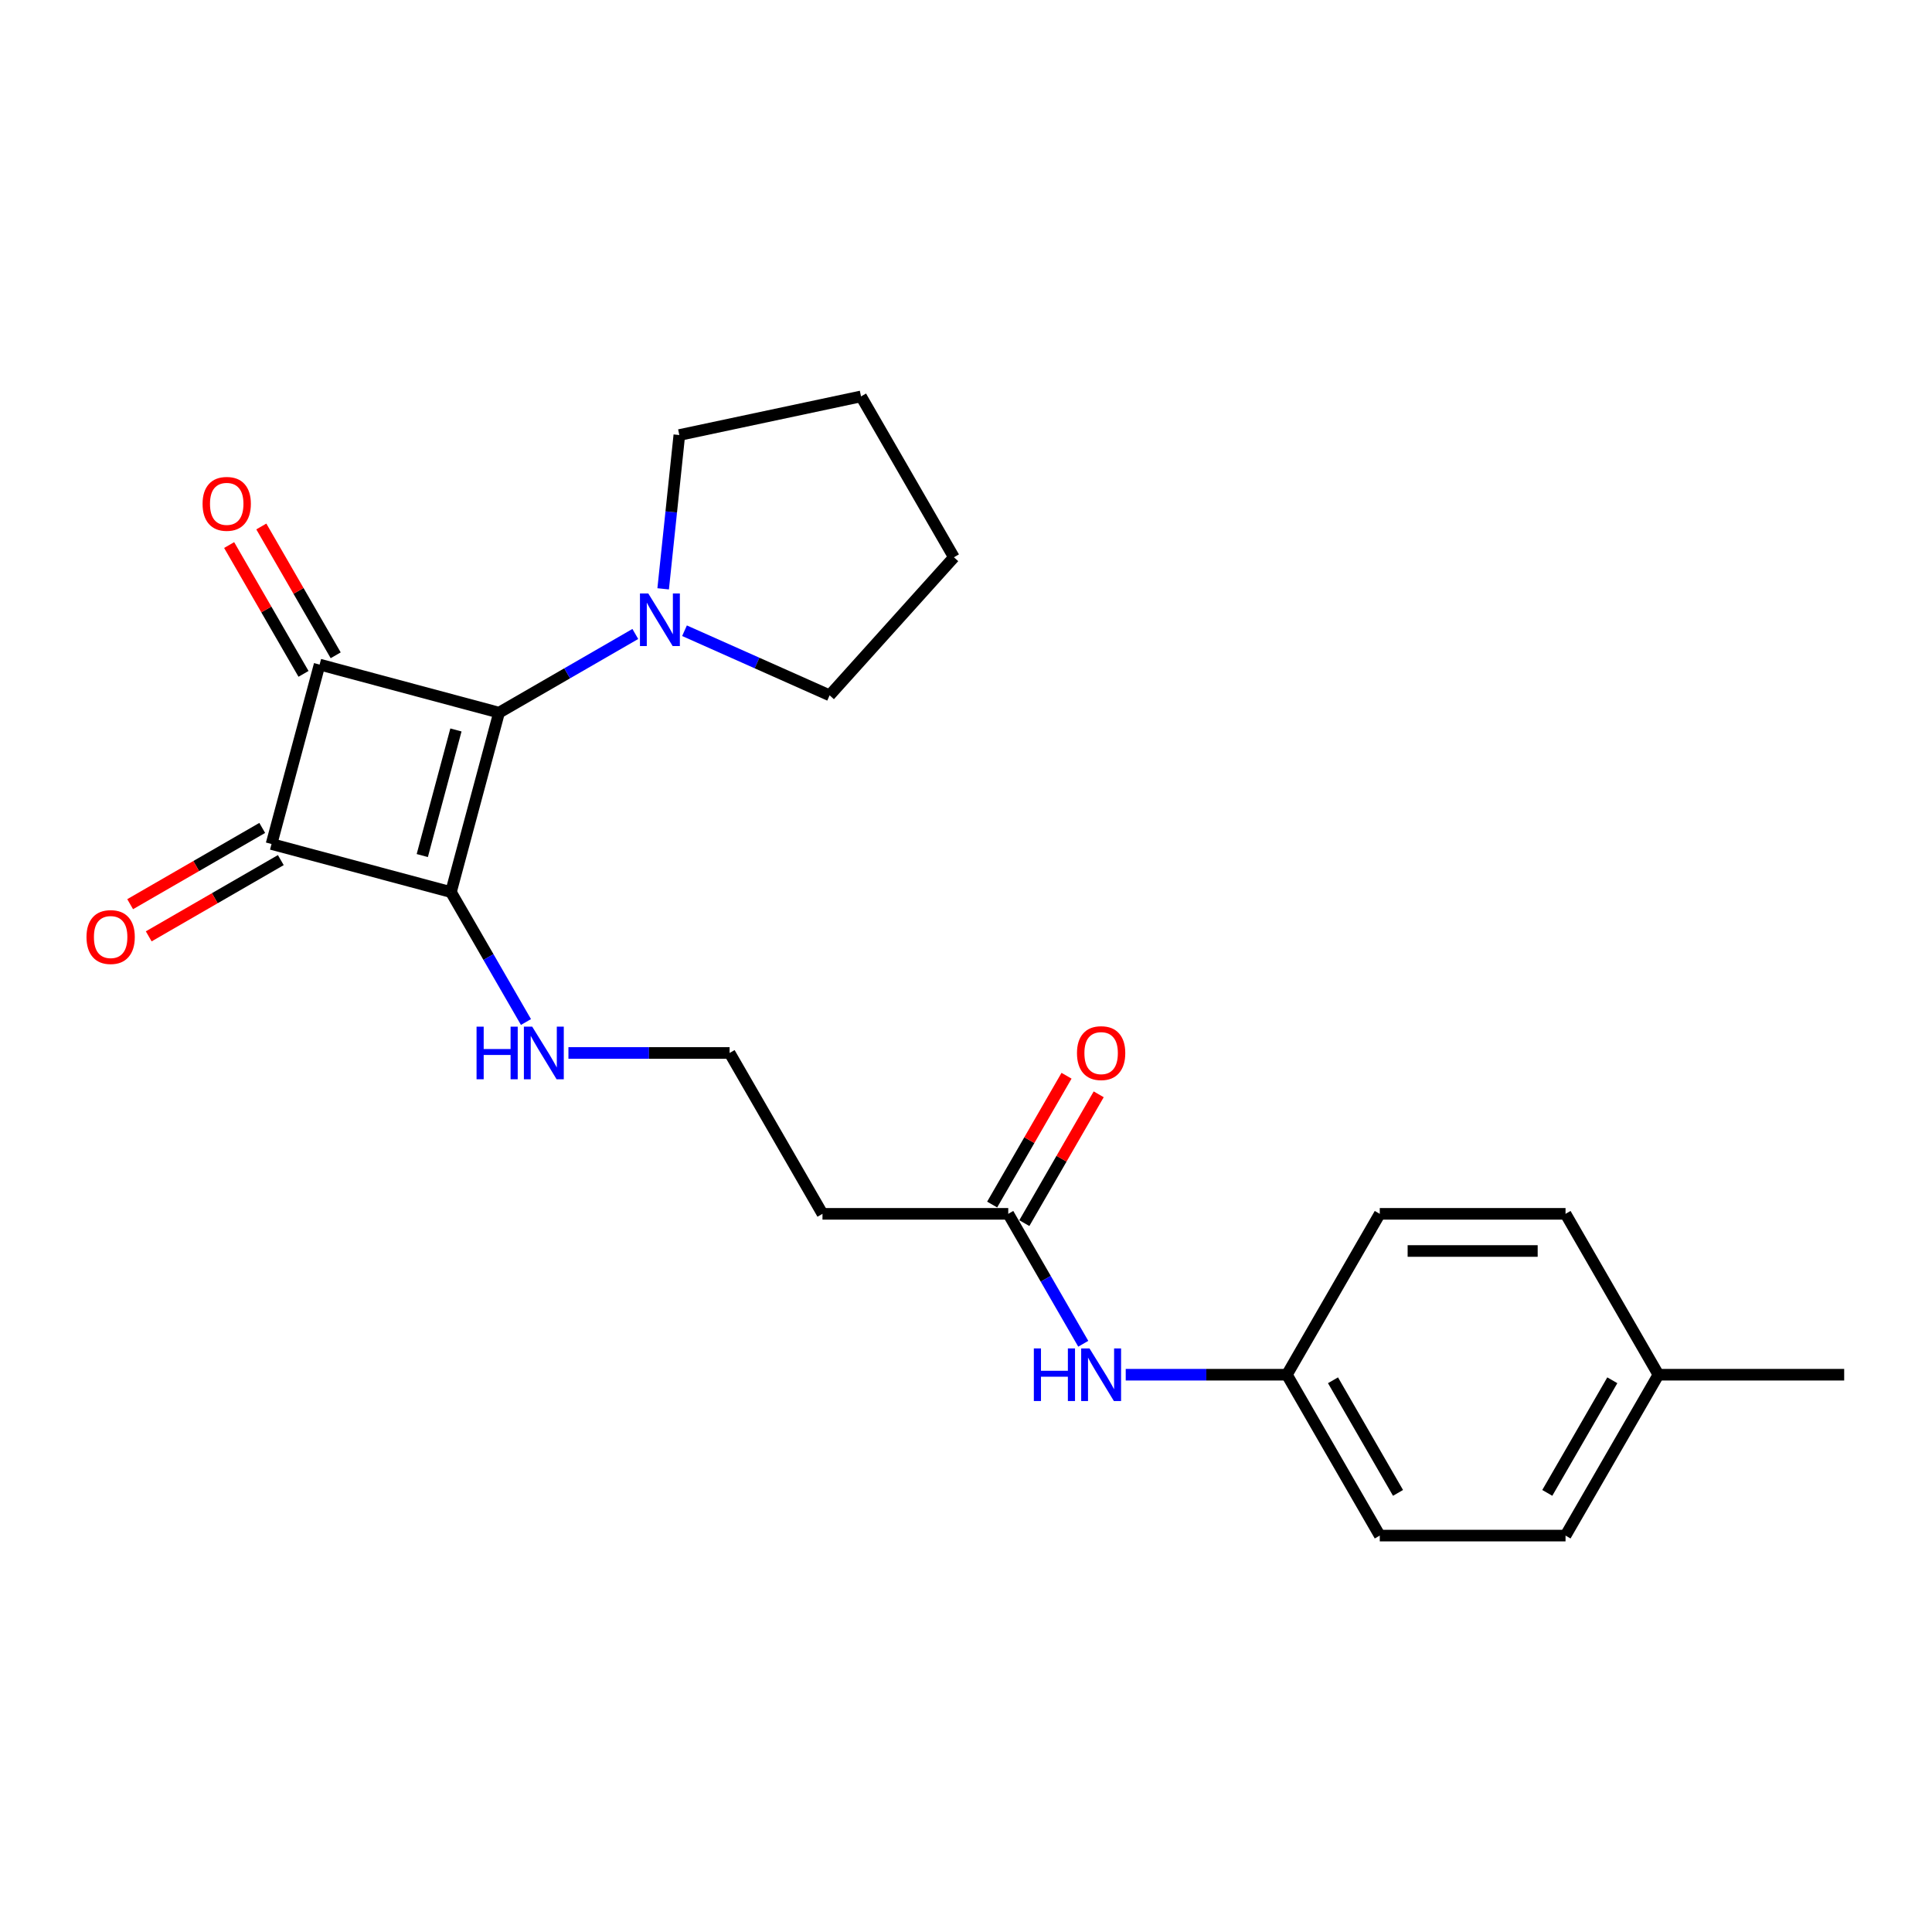 <?xml version='1.0' encoding='iso-8859-1'?>
<svg version='1.1' baseProfile='full'
              xmlns='http://www.w3.org/2000/svg'
                      xmlns:rdkit='http://www.rdkit.org/xml'
                      xmlns:xlink='http://www.w3.org/1999/xlink'
                  xml:space='preserve'
width='1000px' height='1000px' viewBox='0 0 1000 1000'>
<!-- END OF HEADER -->
<rect style='opacity:1.0;fill:#FFFFFF;stroke:none' width='1000' height='1000' x='0' y='0'> </rect>
<path class='bond-0' d='M 258.3,368.87 L 233.414,461.744' style='fill:none;fill-rule:evenodd;stroke:#000000;stroke-width:6px;stroke-linecap:butt;stroke-linejoin:miter;stroke-opacity:1' />
<path class='bond-0' d='M 235.992,377.824 L 218.572,442.836' style='fill:none;fill-rule:evenodd;stroke:#000000;stroke-width:6px;stroke-linecap:butt;stroke-linejoin:miter;stroke-opacity:1' />
<path class='bond-1' d='M 258.3,368.87 L 165.425,343.984' style='fill:none;fill-rule:evenodd;stroke:#000000;stroke-width:6px;stroke-linecap:butt;stroke-linejoin:miter;stroke-opacity:1' />
<path class='bond-3' d='M 258.3,368.87 L 293.569,348.507' style='fill:none;fill-rule:evenodd;stroke:#000000;stroke-width:6px;stroke-linecap:butt;stroke-linejoin:miter;stroke-opacity:1' />
<path class='bond-3' d='M 293.569,348.507 L 328.839,328.144' style='fill:none;fill-rule:evenodd;stroke:#0000FF;stroke-width:6px;stroke-linecap:butt;stroke-linejoin:miter;stroke-opacity:1' />
<path class='bond-6' d='M 233.414,461.744 L 252.828,495.37' style='fill:none;fill-rule:evenodd;stroke:#000000;stroke-width:6px;stroke-linecap:butt;stroke-linejoin:miter;stroke-opacity:1' />
<path class='bond-6' d='M 252.828,495.37 L 272.241,528.995' style='fill:none;fill-rule:evenodd;stroke:#0000FF;stroke-width:6px;stroke-linecap:butt;stroke-linejoin:miter;stroke-opacity:1' />
<path class='bond-23' d='M 233.414,461.744 L 140.54,436.859' style='fill:none;fill-rule:evenodd;stroke:#000000;stroke-width:6px;stroke-linecap:butt;stroke-linejoin:miter;stroke-opacity:1' />
<path class='bond-2' d='M 165.425,343.984 L 140.54,436.859' style='fill:none;fill-rule:evenodd;stroke:#000000;stroke-width:6px;stroke-linecap:butt;stroke-linejoin:miter;stroke-opacity:1' />
<path class='bond-5' d='M 173.752,339.177 L 154.505,305.84' style='fill:none;fill-rule:evenodd;stroke:#000000;stroke-width:6px;stroke-linecap:butt;stroke-linejoin:miter;stroke-opacity:1' />
<path class='bond-5' d='M 154.505,305.84 L 135.258,272.503' style='fill:none;fill-rule:evenodd;stroke:#FF0000;stroke-width:6px;stroke-linecap:butt;stroke-linejoin:miter;stroke-opacity:1' />
<path class='bond-5' d='M 157.099,348.792 L 137.852,315.455' style='fill:none;fill-rule:evenodd;stroke:#000000;stroke-width:6px;stroke-linecap:butt;stroke-linejoin:miter;stroke-opacity:1' />
<path class='bond-5' d='M 137.852,315.455 L 118.605,282.118' style='fill:none;fill-rule:evenodd;stroke:#FF0000;stroke-width:6px;stroke-linecap:butt;stroke-linejoin:miter;stroke-opacity:1' />
<path class='bond-7' d='M 135.732,428.532 L 101.549,448.267' style='fill:none;fill-rule:evenodd;stroke:#000000;stroke-width:6px;stroke-linecap:butt;stroke-linejoin:miter;stroke-opacity:1' />
<path class='bond-7' d='M 101.549,448.267 L 67.367,468.003' style='fill:none;fill-rule:evenodd;stroke:#FF0000;stroke-width:6px;stroke-linecap:butt;stroke-linejoin:miter;stroke-opacity:1' />
<path class='bond-7' d='M 145.347,445.186 L 111.165,464.921' style='fill:none;fill-rule:evenodd;stroke:#000000;stroke-width:6px;stroke-linecap:butt;stroke-linejoin:miter;stroke-opacity:1' />
<path class='bond-7' d='M 111.165,464.921 L 76.982,484.657' style='fill:none;fill-rule:evenodd;stroke:#FF0000;stroke-width:6px;stroke-linecap:butt;stroke-linejoin:miter;stroke-opacity:1' />
<path class='bond-18' d='M 343.253,304.776 L 347.436,264.973' style='fill:none;fill-rule:evenodd;stroke:#0000FF;stroke-width:6px;stroke-linecap:butt;stroke-linejoin:miter;stroke-opacity:1' />
<path class='bond-18' d='M 347.436,264.973 L 351.62,225.17' style='fill:none;fill-rule:evenodd;stroke:#000000;stroke-width:6px;stroke-linecap:butt;stroke-linejoin:miter;stroke-opacity:1' />
<path class='bond-19' d='M 354.299,326.462 L 391.853,343.182' style='fill:none;fill-rule:evenodd;stroke:#0000FF;stroke-width:6px;stroke-linecap:butt;stroke-linejoin:miter;stroke-opacity:1' />
<path class='bond-19' d='M 391.853,343.182 L 429.407,359.902' style='fill:none;fill-rule:evenodd;stroke:#000000;stroke-width:6px;stroke-linecap:butt;stroke-linejoin:miter;stroke-opacity:1' />
<path class='bond-4' d='M 521.867,628.282 L 425.716,628.282' style='fill:none;fill-rule:evenodd;stroke:#000000;stroke-width:6px;stroke-linecap:butt;stroke-linejoin:miter;stroke-opacity:1' />
<path class='bond-8' d='M 521.867,628.282 L 541.28,661.908' style='fill:none;fill-rule:evenodd;stroke:#000000;stroke-width:6px;stroke-linecap:butt;stroke-linejoin:miter;stroke-opacity:1' />
<path class='bond-8' d='M 541.28,661.908 L 560.694,695.533' style='fill:none;fill-rule:evenodd;stroke:#0000FF;stroke-width:6px;stroke-linecap:butt;stroke-linejoin:miter;stroke-opacity:1' />
<path class='bond-10' d='M 530.194,633.09 L 549.441,599.753' style='fill:none;fill-rule:evenodd;stroke:#000000;stroke-width:6px;stroke-linecap:butt;stroke-linejoin:miter;stroke-opacity:1' />
<path class='bond-10' d='M 549.441,599.753 L 568.688,566.417' style='fill:none;fill-rule:evenodd;stroke:#FF0000;stroke-width:6px;stroke-linecap:butt;stroke-linejoin:miter;stroke-opacity:1' />
<path class='bond-10' d='M 513.54,623.475 L 532.787,590.138' style='fill:none;fill-rule:evenodd;stroke:#000000;stroke-width:6px;stroke-linecap:butt;stroke-linejoin:miter;stroke-opacity:1' />
<path class='bond-10' d='M 532.787,590.138 L 552.034,556.802' style='fill:none;fill-rule:evenodd;stroke:#FF0000;stroke-width:6px;stroke-linecap:butt;stroke-linejoin:miter;stroke-opacity:1' />
<path class='bond-12' d='M 294.22,545.013 L 335.93,545.013' style='fill:none;fill-rule:evenodd;stroke:#0000FF;stroke-width:6px;stroke-linecap:butt;stroke-linejoin:miter;stroke-opacity:1' />
<path class='bond-12' d='M 335.93,545.013 L 377.641,545.013' style='fill:none;fill-rule:evenodd;stroke:#000000;stroke-width:6px;stroke-linecap:butt;stroke-linejoin:miter;stroke-opacity:1' />
<path class='bond-11' d='M 582.673,711.552 L 624.383,711.552' style='fill:none;fill-rule:evenodd;stroke:#0000FF;stroke-width:6px;stroke-linecap:butt;stroke-linejoin:miter;stroke-opacity:1' />
<path class='bond-11' d='M 624.383,711.552 L 666.093,711.552' style='fill:none;fill-rule:evenodd;stroke:#000000;stroke-width:6px;stroke-linecap:butt;stroke-linejoin:miter;stroke-opacity:1' />
<path class='bond-9' d='M 425.716,628.282 L 377.641,545.013' style='fill:none;fill-rule:evenodd;stroke:#000000;stroke-width:6px;stroke-linecap:butt;stroke-linejoin:miter;stroke-opacity:1' />
<path class='bond-14' d='M 666.093,711.552 L 714.168,628.282' style='fill:none;fill-rule:evenodd;stroke:#000000;stroke-width:6px;stroke-linecap:butt;stroke-linejoin:miter;stroke-opacity:1' />
<path class='bond-15' d='M 666.093,711.552 L 714.168,794.821' style='fill:none;fill-rule:evenodd;stroke:#000000;stroke-width:6px;stroke-linecap:butt;stroke-linejoin:miter;stroke-opacity:1' />
<path class='bond-15' d='M 689.958,714.427 L 723.611,772.715' style='fill:none;fill-rule:evenodd;stroke:#000000;stroke-width:6px;stroke-linecap:butt;stroke-linejoin:miter;stroke-opacity:1' />
<path class='bond-13' d='M 858.395,711.552 L 810.319,794.821' style='fill:none;fill-rule:evenodd;stroke:#000000;stroke-width:6px;stroke-linecap:butt;stroke-linejoin:miter;stroke-opacity:1' />
<path class='bond-13' d='M 834.53,714.427 L 800.877,772.715' style='fill:none;fill-rule:evenodd;stroke:#000000;stroke-width:6px;stroke-linecap:butt;stroke-linejoin:miter;stroke-opacity:1' />
<path class='bond-20' d='M 858.395,711.552 L 954.545,711.552' style='fill:none;fill-rule:evenodd;stroke:#000000;stroke-width:6px;stroke-linecap:butt;stroke-linejoin:miter;stroke-opacity:1' />
<path class='bond-25' d='M 858.395,711.552 L 810.319,628.282' style='fill:none;fill-rule:evenodd;stroke:#000000;stroke-width:6px;stroke-linecap:butt;stroke-linejoin:miter;stroke-opacity:1' />
<path class='bond-16' d='M 714.168,628.282 L 810.319,628.282' style='fill:none;fill-rule:evenodd;stroke:#000000;stroke-width:6px;stroke-linecap:butt;stroke-linejoin:miter;stroke-opacity:1' />
<path class='bond-16' d='M 728.591,647.513 L 795.897,647.513' style='fill:none;fill-rule:evenodd;stroke:#000000;stroke-width:6px;stroke-linecap:butt;stroke-linejoin:miter;stroke-opacity:1' />
<path class='bond-17' d='M 714.168,794.821 L 810.319,794.821' style='fill:none;fill-rule:evenodd;stroke:#000000;stroke-width:6px;stroke-linecap:butt;stroke-linejoin:miter;stroke-opacity:1' />
<path class='bond-21' d='M 351.62,225.17 L 445.669,205.179' style='fill:none;fill-rule:evenodd;stroke:#000000;stroke-width:6px;stroke-linecap:butt;stroke-linejoin:miter;stroke-opacity:1' />
<path class='bond-22' d='M 429.407,359.902 L 493.745,288.448' style='fill:none;fill-rule:evenodd;stroke:#000000;stroke-width:6px;stroke-linecap:butt;stroke-linejoin:miter;stroke-opacity:1' />
<path class='bond-24' d='M 445.669,205.179 L 493.745,288.448' style='fill:none;fill-rule:evenodd;stroke:#000000;stroke-width:6px;stroke-linecap:butt;stroke-linejoin:miter;stroke-opacity:1' />
<path  class='atom-4' d='M 335.55 307.179
L 344.473 321.602
Q 345.357 323.025, 346.78 325.602
Q 348.203 328.179, 348.28 328.333
L 348.28 307.179
L 351.896 307.179
L 351.896 334.409
L 348.165 334.409
L 338.588 318.641
Q 337.473 316.795, 336.281 314.679
Q 335.127 312.564, 334.781 311.91
L 334.781 334.409
L 331.242 334.409
L 331.242 307.179
L 335.55 307.179
' fill='#0000FF'/>
<path  class='atom-6' d='M 104.85 260.792
Q 104.85 254.254, 108.081 250.6
Q 111.312 246.946, 117.35 246.946
Q 123.388 246.946, 126.619 250.6
Q 129.85 254.254, 129.85 260.792
Q 129.85 267.407, 126.581 271.176
Q 123.311 274.907, 117.35 274.907
Q 111.35 274.907, 108.081 271.176
Q 104.85 267.446, 104.85 260.792
M 117.35 271.83
Q 121.504 271.83, 123.734 269.061
Q 126.004 266.253, 126.004 260.792
Q 126.004 255.446, 123.734 252.754
Q 121.504 250.023, 117.35 250.023
Q 113.196 250.023, 110.927 252.715
Q 108.696 255.408, 108.696 260.792
Q 108.696 266.292, 110.927 269.061
Q 113.196 271.83, 117.35 271.83
' fill='#FF0000'/>
<path  class='atom-7' d='M 246.664 531.398
L 250.356 531.398
L 250.356 542.975
L 264.279 542.975
L 264.279 531.398
L 267.971 531.398
L 267.971 558.628
L 264.279 558.628
L 264.279 546.052
L 250.356 546.052
L 250.356 558.628
L 246.664 558.628
L 246.664 531.398
' fill='#0000FF'/>
<path  class='atom-7' d='M 275.471 531.398
L 284.394 545.821
Q 285.278 547.244, 286.701 549.821
Q 288.124 552.398, 288.201 552.552
L 288.201 531.398
L 291.816 531.398
L 291.816 558.628
L 288.086 558.628
L 278.509 542.86
Q 277.394 541.014, 276.201 538.898
Q 275.048 536.783, 274.702 536.129
L 274.702 558.628
L 271.163 558.628
L 271.163 531.398
L 275.471 531.398
' fill='#0000FF'/>
<path  class='atom-8' d='M 44.771 485.011
Q 44.771 478.473, 48.002 474.819
Q 51.233 471.165, 57.271 471.165
Q 63.309 471.165, 66.54 474.819
Q 69.77 478.473, 69.77 485.011
Q 69.77 491.626, 66.501 495.395
Q 63.232 499.126, 57.271 499.126
Q 51.271 499.126, 48.002 495.395
Q 44.771 491.665, 44.771 485.011
M 57.271 496.049
Q 61.425 496.049, 63.655 493.28
Q 65.924 490.472, 65.924 485.011
Q 65.924 479.665, 63.655 476.973
Q 61.425 474.242, 57.271 474.242
Q 53.117 474.242, 50.848 476.934
Q 48.617 479.627, 48.617 485.011
Q 48.617 490.511, 50.848 493.28
Q 53.117 496.049, 57.271 496.049
' fill='#FF0000'/>
<path  class='atom-9' d='M 535.116 697.937
L 538.809 697.937
L 538.809 709.513
L 552.731 709.513
L 552.731 697.937
L 556.423 697.937
L 556.423 725.166
L 552.731 725.166
L 552.731 712.59
L 538.809 712.59
L 538.809 725.166
L 535.116 725.166
L 535.116 697.937
' fill='#0000FF'/>
<path  class='atom-9' d='M 563.923 697.937
L 572.846 712.359
Q 573.731 713.782, 575.154 716.359
Q 576.577 718.936, 576.654 719.09
L 576.654 697.937
L 580.269 697.937
L 580.269 725.166
L 576.538 725.166
L 566.962 709.398
Q 565.846 707.552, 564.654 705.436
Q 563.5 703.321, 563.154 702.667
L 563.154 725.166
L 559.616 725.166
L 559.616 697.937
L 563.923 697.937
' fill='#0000FF'/>
<path  class='atom-11' d='M 557.443 545.09
Q 557.443 538.552, 560.673 534.898
Q 563.904 531.245, 569.942 531.245
Q 575.98 531.245, 579.211 534.898
Q 582.442 538.552, 582.442 545.09
Q 582.442 551.706, 579.173 555.475
Q 575.904 559.205, 569.942 559.205
Q 563.942 559.205, 560.673 555.475
Q 557.443 551.744, 557.443 545.09
M 569.942 556.128
Q 574.096 556.128, 576.327 553.359
Q 578.596 550.552, 578.596 545.09
Q 578.596 539.744, 576.327 537.052
Q 574.096 534.321, 569.942 534.321
Q 565.788 534.321, 563.519 537.014
Q 561.289 539.706, 561.289 545.09
Q 561.289 550.59, 563.519 553.359
Q 565.788 556.128, 569.942 556.128
' fill='#FF0000'/>
</svg>
